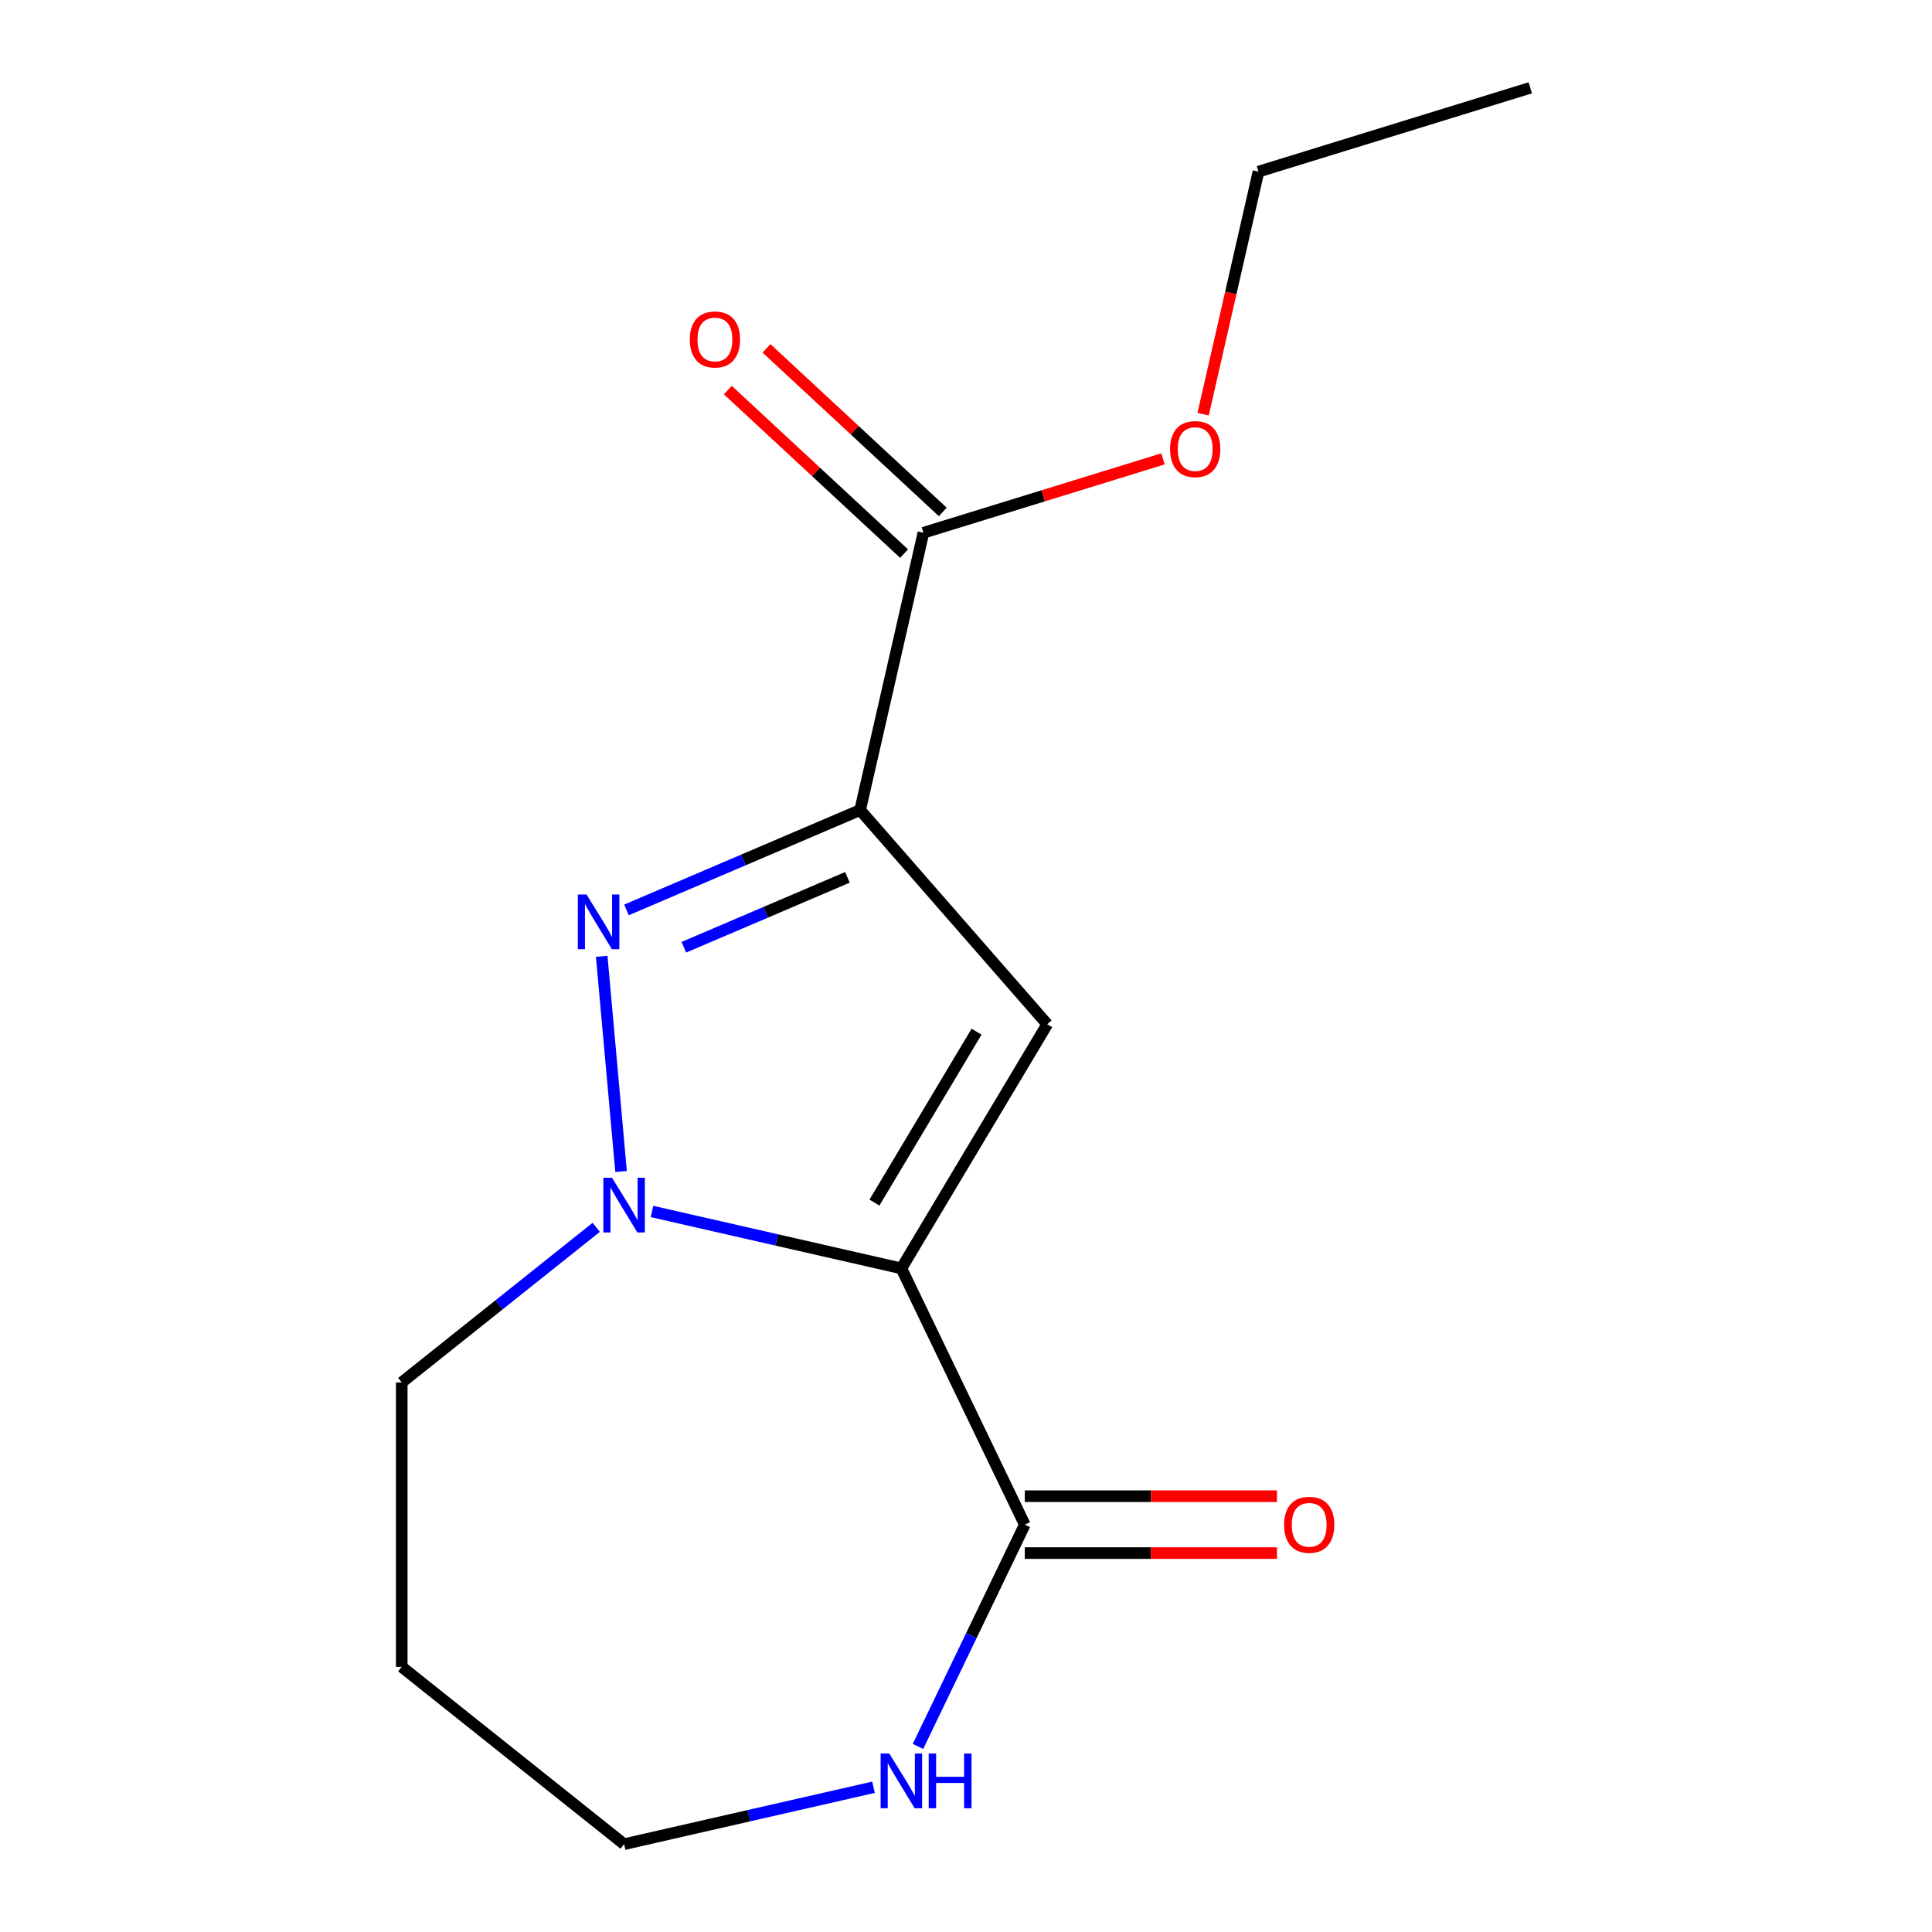 <?xml version='1.0' encoding='iso-8859-1'?>
<svg version='1.1' baseProfile='full'
              xmlns='http://www.w3.org/2000/svg'
                      xmlns:rdkit='http://www.rdkit.org/xml'
                      xmlns:xlink='http://www.w3.org/1999/xlink'
                  xml:space='preserve'
width='1000px' height='1000px' viewBox='0 0 1000 1000'>
<!-- END OF HEADER -->
<rect style='opacity:1.0;fill:#FFFFFF;stroke:none' width='1000' height='1000' x='0' y='0'> </rect>
<path class='bond-1' d='M 466.554,656.519 L 542.059,530.144' style='fill:none;fill-rule:evenodd;stroke:#000000;stroke-width:6px;stroke-linecap:butt;stroke-linejoin:miter;stroke-opacity:1' />
<path class='bond-1' d='M 452.605,622.462 L 505.459,533.999' style='fill:none;fill-rule:evenodd;stroke:#000000;stroke-width:6px;stroke-linecap:butt;stroke-linejoin:miter;stroke-opacity:1' />
<path class='bond-3' d='M 466.554,656.519 L 402.003,641.786' style='fill:none;fill-rule:evenodd;stroke:#000000;stroke-width:6px;stroke-linecap:butt;stroke-linejoin:miter;stroke-opacity:1' />
<path class='bond-3' d='M 402.003,641.786 L 337.452,627.052' style='fill:none;fill-rule:evenodd;stroke:#0000FF;stroke-width:6px;stroke-linecap:butt;stroke-linejoin:miter;stroke-opacity:1' />
<path class='bond-4' d='M 466.554,656.519 L 530.427,789.153' style='fill:none;fill-rule:evenodd;stroke:#000000;stroke-width:6px;stroke-linecap:butt;stroke-linejoin:miter;stroke-opacity:1' />
<path class='bond-0' d='M 445.202,419.282 L 542.059,530.144' style='fill:none;fill-rule:evenodd;stroke:#000000;stroke-width:6px;stroke-linecap:butt;stroke-linejoin:miter;stroke-opacity:1' />
<path class='bond-5' d='M 445.202,419.282 L 477.96,275.76' style='fill:none;fill-rule:evenodd;stroke:#000000;stroke-width:6px;stroke-linecap:butt;stroke-linejoin:miter;stroke-opacity:1' />
<path class='bond-15' d='M 445.202,419.282 L 384.729,445.13' style='fill:none;fill-rule:evenodd;stroke:#000000;stroke-width:6px;stroke-linecap:butt;stroke-linejoin:miter;stroke-opacity:1' />
<path class='bond-15' d='M 384.729,445.13 L 324.256,470.977' style='fill:none;fill-rule:evenodd;stroke:#0000FF;stroke-width:6px;stroke-linecap:butt;stroke-linejoin:miter;stroke-opacity:1' />
<path class='bond-15' d='M 438.632,454.11 L 396.301,472.203' style='fill:none;fill-rule:evenodd;stroke:#000000;stroke-width:6px;stroke-linecap:butt;stroke-linejoin:miter;stroke-opacity:1' />
<path class='bond-15' d='M 396.301,472.203 L 353.97,490.296' style='fill:none;fill-rule:evenodd;stroke:#0000FF;stroke-width:6px;stroke-linecap:butt;stroke-linejoin:miter;stroke-opacity:1' />
<path class='bond-2' d='M 311.442,494.981 L 321.467,606.368' style='fill:none;fill-rule:evenodd;stroke:#0000FF;stroke-width:6px;stroke-linecap:butt;stroke-linejoin:miter;stroke-opacity:1' />
<path class='bond-9' d='M 308.612,635.261 L 258.274,675.404' style='fill:none;fill-rule:evenodd;stroke:#0000FF;stroke-width:6px;stroke-linecap:butt;stroke-linejoin:miter;stroke-opacity:1' />
<path class='bond-9' d='M 258.274,675.404 L 207.936,715.547' style='fill:none;fill-rule:evenodd;stroke:#000000;stroke-width:6px;stroke-linecap:butt;stroke-linejoin:miter;stroke-opacity:1' />
<path class='bond-6' d='M 530.427,789.153 L 502.786,846.55' style='fill:none;fill-rule:evenodd;stroke:#000000;stroke-width:6px;stroke-linecap:butt;stroke-linejoin:miter;stroke-opacity:1' />
<path class='bond-6' d='M 502.786,846.55 L 475.145,903.947' style='fill:none;fill-rule:evenodd;stroke:#0000FF;stroke-width:6px;stroke-linecap:butt;stroke-linejoin:miter;stroke-opacity:1' />
<path class='bond-7' d='M 530.427,803.874 L 595.694,803.874' style='fill:none;fill-rule:evenodd;stroke:#000000;stroke-width:6px;stroke-linecap:butt;stroke-linejoin:miter;stroke-opacity:1' />
<path class='bond-7' d='M 595.694,803.874 L 660.96,803.874' style='fill:none;fill-rule:evenodd;stroke:#FF0000;stroke-width:6px;stroke-linecap:butt;stroke-linejoin:miter;stroke-opacity:1' />
<path class='bond-7' d='M 530.427,774.432 L 595.694,774.432' style='fill:none;fill-rule:evenodd;stroke:#000000;stroke-width:6px;stroke-linecap:butt;stroke-linejoin:miter;stroke-opacity:1' />
<path class='bond-7' d='M 595.694,774.432 L 660.96,774.432' style='fill:none;fill-rule:evenodd;stroke:#FF0000;stroke-width:6px;stroke-linecap:butt;stroke-linejoin:miter;stroke-opacity:1' />
<path class='bond-8' d='M 487.973,264.969 L 442.356,222.642' style='fill:none;fill-rule:evenodd;stroke:#000000;stroke-width:6px;stroke-linecap:butt;stroke-linejoin:miter;stroke-opacity:1' />
<path class='bond-8' d='M 442.356,222.642 L 396.739,180.316' style='fill:none;fill-rule:evenodd;stroke:#FF0000;stroke-width:6px;stroke-linecap:butt;stroke-linejoin:miter;stroke-opacity:1' />
<path class='bond-8' d='M 467.947,286.552 L 422.33,244.225' style='fill:none;fill-rule:evenodd;stroke:#000000;stroke-width:6px;stroke-linecap:butt;stroke-linejoin:miter;stroke-opacity:1' />
<path class='bond-8' d='M 422.33,244.225 L 376.713,201.898' style='fill:none;fill-rule:evenodd;stroke:#FF0000;stroke-width:6px;stroke-linecap:butt;stroke-linejoin:miter;stroke-opacity:1' />
<path class='bond-10' d='M 477.96,275.76 L 539.957,256.637' style='fill:none;fill-rule:evenodd;stroke:#000000;stroke-width:6px;stroke-linecap:butt;stroke-linejoin:miter;stroke-opacity:1' />
<path class='bond-10' d='M 539.957,256.637 L 601.953,237.514' style='fill:none;fill-rule:evenodd;stroke:#FF0000;stroke-width:6px;stroke-linecap:butt;stroke-linejoin:miter;stroke-opacity:1' />
<path class='bond-12' d='M 452.134,925.079 L 387.583,939.812' style='fill:none;fill-rule:evenodd;stroke:#0000FF;stroke-width:6px;stroke-linecap:butt;stroke-linejoin:miter;stroke-opacity:1' />
<path class='bond-12' d='M 387.583,939.812 L 323.032,954.545' style='fill:none;fill-rule:evenodd;stroke:#000000;stroke-width:6px;stroke-linecap:butt;stroke-linejoin:miter;stroke-opacity:1' />
<path class='bond-11' d='M 207.936,715.547 L 207.936,862.76' style='fill:none;fill-rule:evenodd;stroke:#000000;stroke-width:6px;stroke-linecap:butt;stroke-linejoin:miter;stroke-opacity:1' />
<path class='bond-13' d='M 622.741,214.368 L 637.066,151.607' style='fill:none;fill-rule:evenodd;stroke:#FF0000;stroke-width:6px;stroke-linecap:butt;stroke-linejoin:miter;stroke-opacity:1' />
<path class='bond-13' d='M 637.066,151.607 L 651.391,88.846' style='fill:none;fill-rule:evenodd;stroke:#000000;stroke-width:6px;stroke-linecap:butt;stroke-linejoin:miter;stroke-opacity:1' />
<path class='bond-16' d='M 207.936,862.76 L 323.032,954.545' style='fill:none;fill-rule:evenodd;stroke:#000000;stroke-width:6px;stroke-linecap:butt;stroke-linejoin:miter;stroke-opacity:1' />
<path class='bond-14' d='M 651.391,88.846 L 792.064,45.455' style='fill:none;fill-rule:evenodd;stroke:#000000;stroke-width:6px;stroke-linecap:butt;stroke-linejoin:miter;stroke-opacity:1' />
<path  class='atom-3' d='M 303.576 462.981
L 312.856 477.981
Q 313.776 479.461, 315.256 482.141
Q 316.736 484.821, 316.816 484.981
L 316.816 462.981
L 320.576 462.981
L 320.576 491.301
L 316.696 491.301
L 306.736 474.901
Q 305.576 472.981, 304.336 470.781
Q 303.136 468.581, 302.776 467.901
L 302.776 491.301
L 299.096 491.301
L 299.096 462.981
L 303.576 462.981
' fill='#0000FF'/>
<path  class='atom-4' d='M 316.772 609.601
L 326.052 624.601
Q 326.972 626.081, 328.452 628.761
Q 329.932 631.441, 330.012 631.601
L 330.012 609.601
L 333.772 609.601
L 333.772 637.921
L 329.892 637.921
L 319.932 621.521
Q 318.772 619.601, 317.532 617.401
Q 316.332 615.201, 315.972 614.521
L 315.972 637.921
L 312.292 637.921
L 312.292 609.601
L 316.772 609.601
' fill='#0000FF'/>
<path  class='atom-7' d='M 460.294 907.627
L 469.574 922.627
Q 470.494 924.107, 471.974 926.787
Q 473.454 929.467, 473.534 929.627
L 473.534 907.627
L 477.294 907.627
L 477.294 935.947
L 473.414 935.947
L 463.454 919.547
Q 462.294 917.627, 461.054 915.427
Q 459.854 913.227, 459.494 912.547
L 459.494 935.947
L 455.814 935.947
L 455.814 907.627
L 460.294 907.627
' fill='#0000FF'/>
<path  class='atom-7' d='M 480.694 907.627
L 484.534 907.627
L 484.534 919.667
L 499.014 919.667
L 499.014 907.627
L 502.854 907.627
L 502.854 935.947
L 499.014 935.947
L 499.014 922.867
L 484.534 922.867
L 484.534 935.947
L 480.694 935.947
L 480.694 907.627
' fill='#0000FF'/>
<path  class='atom-8' d='M 664.64 789.233
Q 664.64 782.433, 668 778.633
Q 671.36 774.833, 677.64 774.833
Q 683.92 774.833, 687.28 778.633
Q 690.64 782.433, 690.64 789.233
Q 690.64 796.113, 687.24 800.033
Q 683.84 803.913, 677.64 803.913
Q 671.4 803.913, 668 800.033
Q 664.64 796.153, 664.64 789.233
M 677.64 800.713
Q 681.96 800.713, 684.28 797.833
Q 686.64 794.913, 686.64 789.233
Q 686.64 783.673, 684.28 780.873
Q 681.96 778.033, 677.64 778.033
Q 673.32 778.033, 670.96 780.833
Q 668.64 783.633, 668.64 789.233
Q 668.64 794.953, 670.96 797.833
Q 673.32 800.713, 677.64 800.713
' fill='#FF0000'/>
<path  class='atom-9' d='M 357.046 175.71
Q 357.046 168.91, 360.406 165.11
Q 363.766 161.31, 370.046 161.31
Q 376.326 161.31, 379.686 165.11
Q 383.046 168.91, 383.046 175.71
Q 383.046 182.59, 379.646 186.51
Q 376.246 190.39, 370.046 190.39
Q 363.806 190.39, 360.406 186.51
Q 357.046 182.63, 357.046 175.71
M 370.046 187.19
Q 374.366 187.19, 376.686 184.31
Q 379.046 181.39, 379.046 175.71
Q 379.046 170.15, 376.686 167.35
Q 374.366 164.51, 370.046 164.51
Q 365.726 164.51, 363.366 167.31
Q 361.046 170.11, 361.046 175.71
Q 361.046 181.43, 363.366 184.31
Q 365.726 187.19, 370.046 187.19
' fill='#FF0000'/>
<path  class='atom-11' d='M 605.633 232.448
Q 605.633 225.648, 608.993 221.848
Q 612.353 218.048, 618.633 218.048
Q 624.913 218.048, 628.273 221.848
Q 631.633 225.648, 631.633 232.448
Q 631.633 239.328, 628.233 243.248
Q 624.833 247.128, 618.633 247.128
Q 612.393 247.128, 608.993 243.248
Q 605.633 239.368, 605.633 232.448
M 618.633 243.928
Q 622.953 243.928, 625.273 241.048
Q 627.633 238.128, 627.633 232.448
Q 627.633 226.888, 625.273 224.088
Q 622.953 221.248, 618.633 221.248
Q 614.313 221.248, 611.953 224.048
Q 609.633 226.848, 609.633 232.448
Q 609.633 238.168, 611.953 241.048
Q 614.313 243.928, 618.633 243.928
' fill='#FF0000'/>
</svg>
